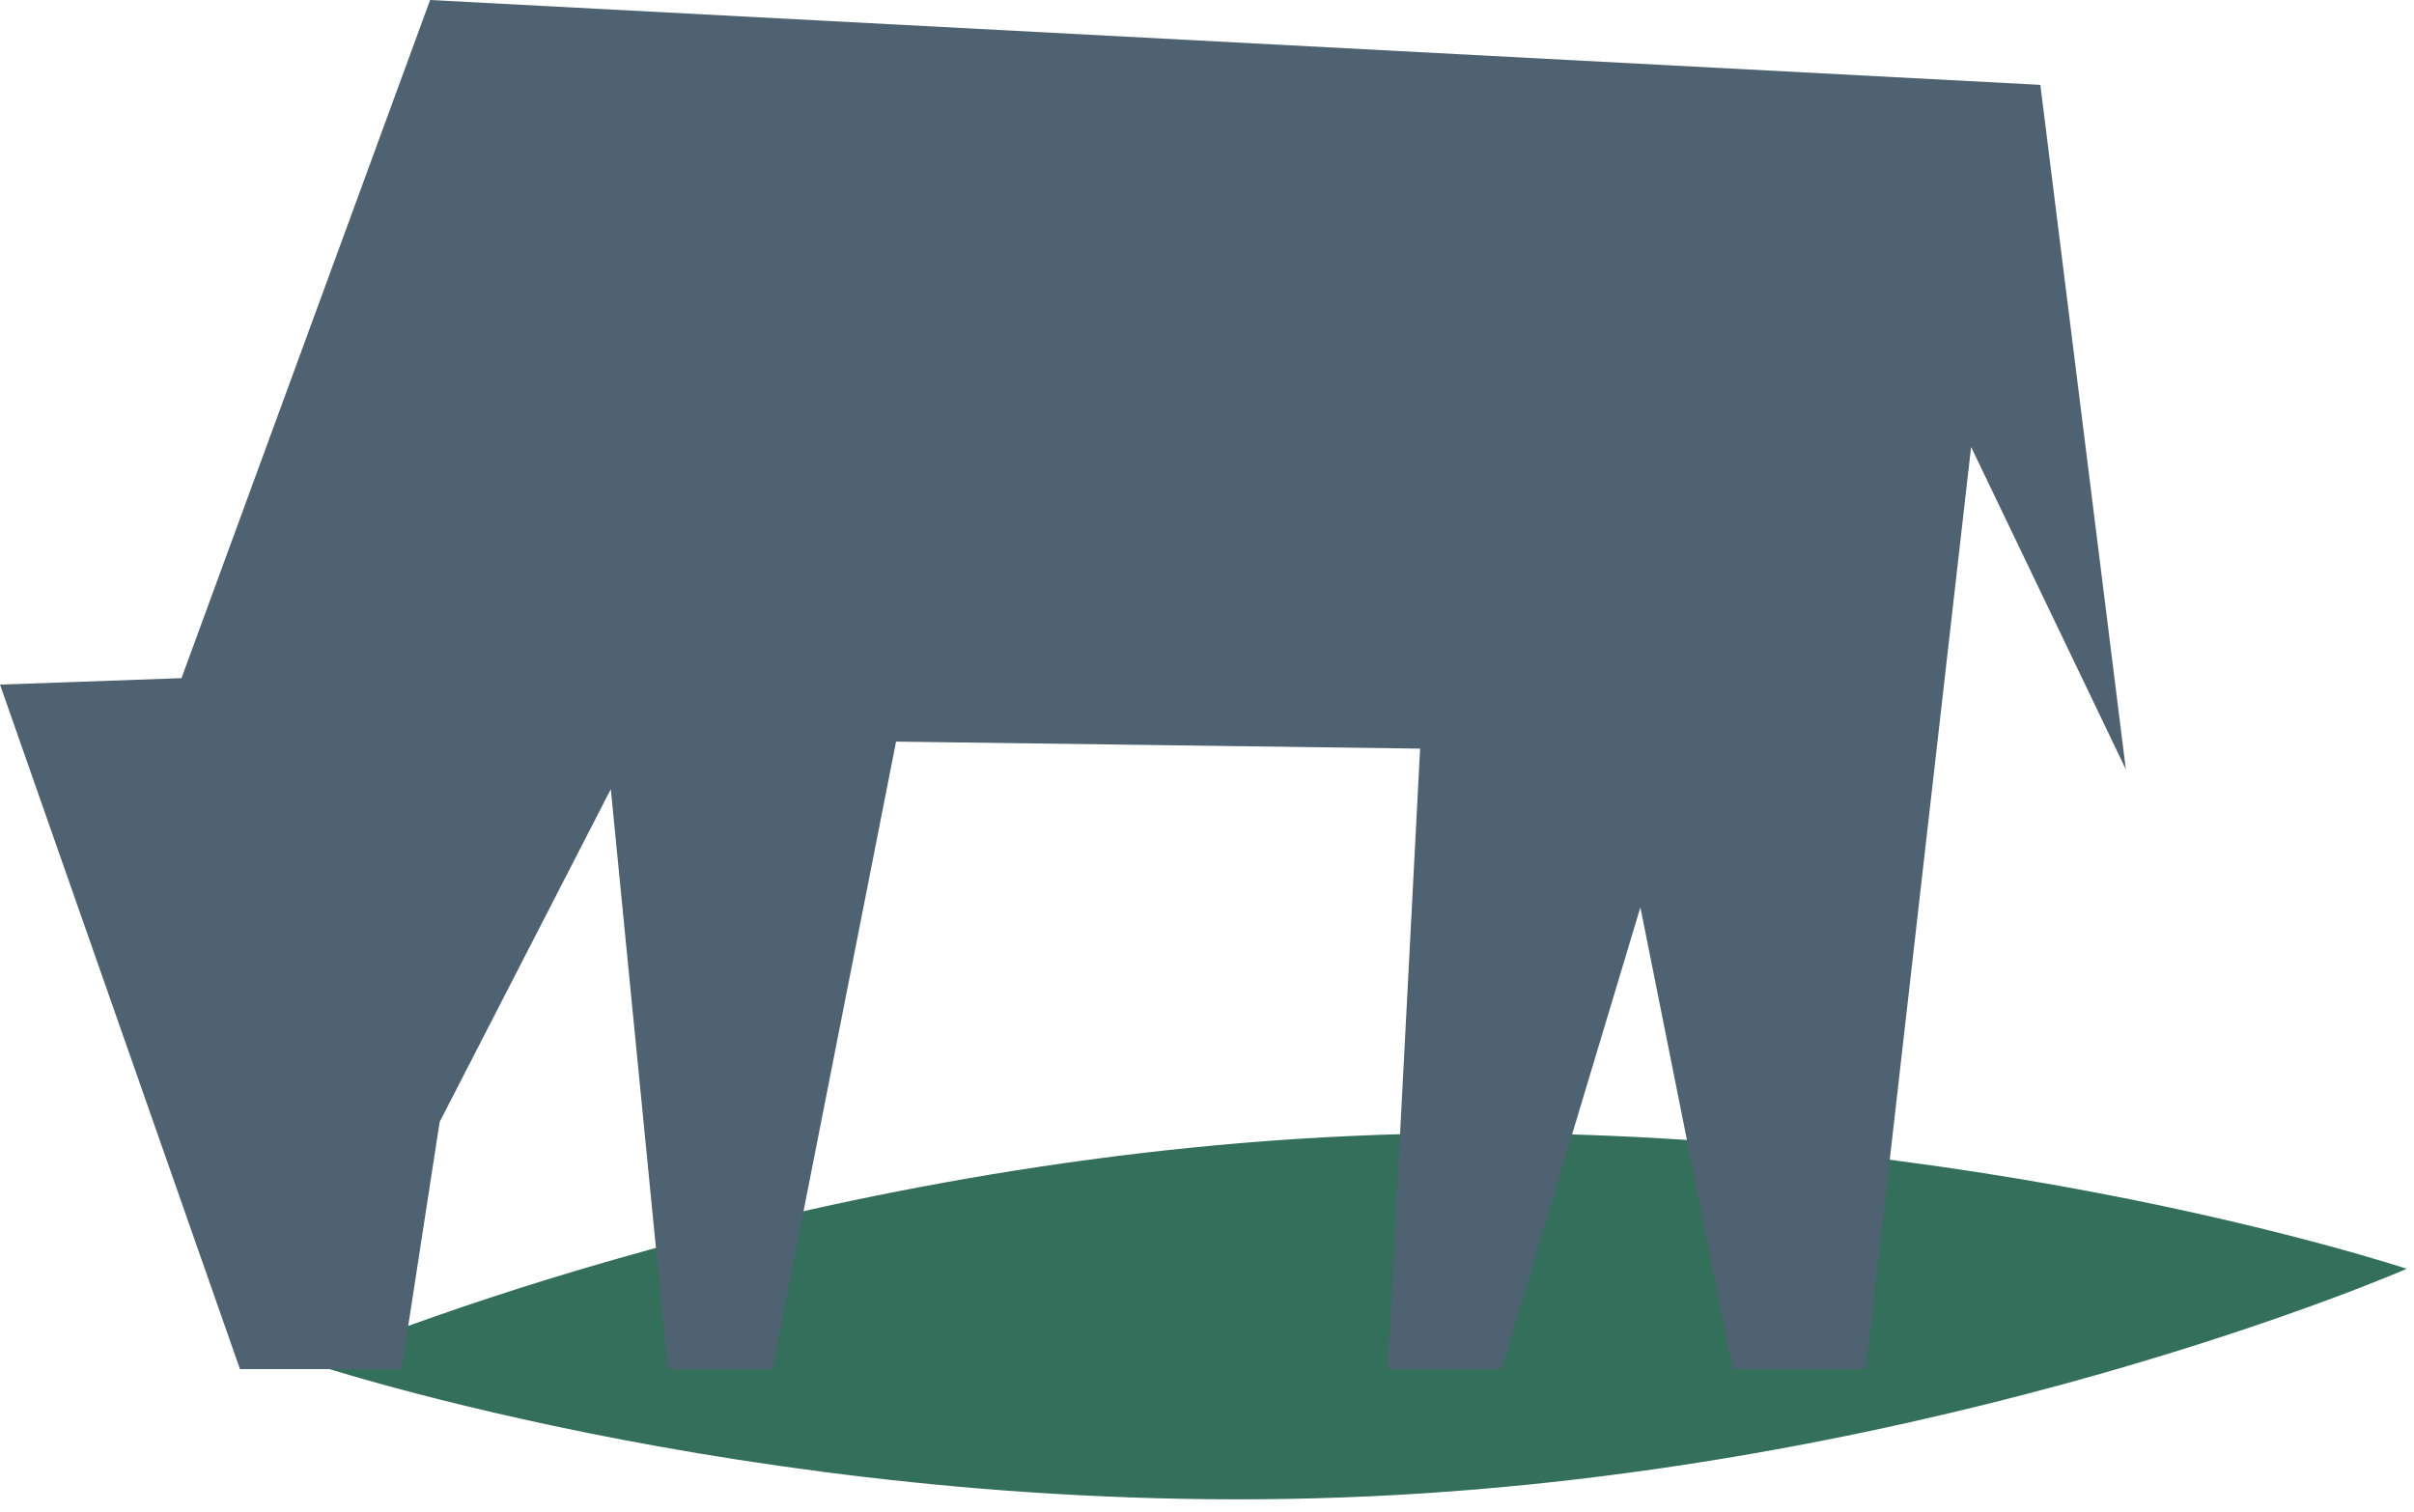 <?xml version="1.0" encoding="UTF-8" standalone="no"?><!DOCTYPE svg PUBLIC "-//W3C//DTD SVG 1.1//EN" "http://www.w3.org/Graphics/SVG/1.1/DTD/svg11.dtd"><svg width="100%" height="100%" viewBox="0 0 190 119" version="1.1" xmlns="http://www.w3.org/2000/svg" xmlns:xlink="http://www.w3.org/1999/xlink" xml:space="preserve" xmlns:serif="http://www.serif.com/" style="fill-rule:evenodd;clip-rule:evenodd;stroke-linejoin:round;stroke-miterlimit:2;"><g><path d="M189.425,99.874c-0,-0 -36.271,15.86 -81.806,17.917c-45.534,2.056 -83.088,-10.464 -83.088,-10.464c-0,0 36.27,-15.857 81.805,-17.91c45.534,-2.064 83.089,10.457 83.089,10.457" style="fill:#346f5c;fill-rule:nonzero;"/><path d="M14.284,53.381l19.57,-53.381l126.737,6.68l6.73,53.882l-12.18,-25.378l-8.284,72.585l-10.474,0l-7.273,-36.347l-10.93,36.347l-8.947,0l2.54,-48.841l0.006,0l-41.251,-0.553l-9.733,49.394l-8.23,0l-4.49,-45.651l-13.471,26.194l-2.997,19.457l-12.72,0l-18.887,-53.881l14.284,-0.507Z" style="fill:#4f6272;fill-rule:nonzero;"/></g></svg>